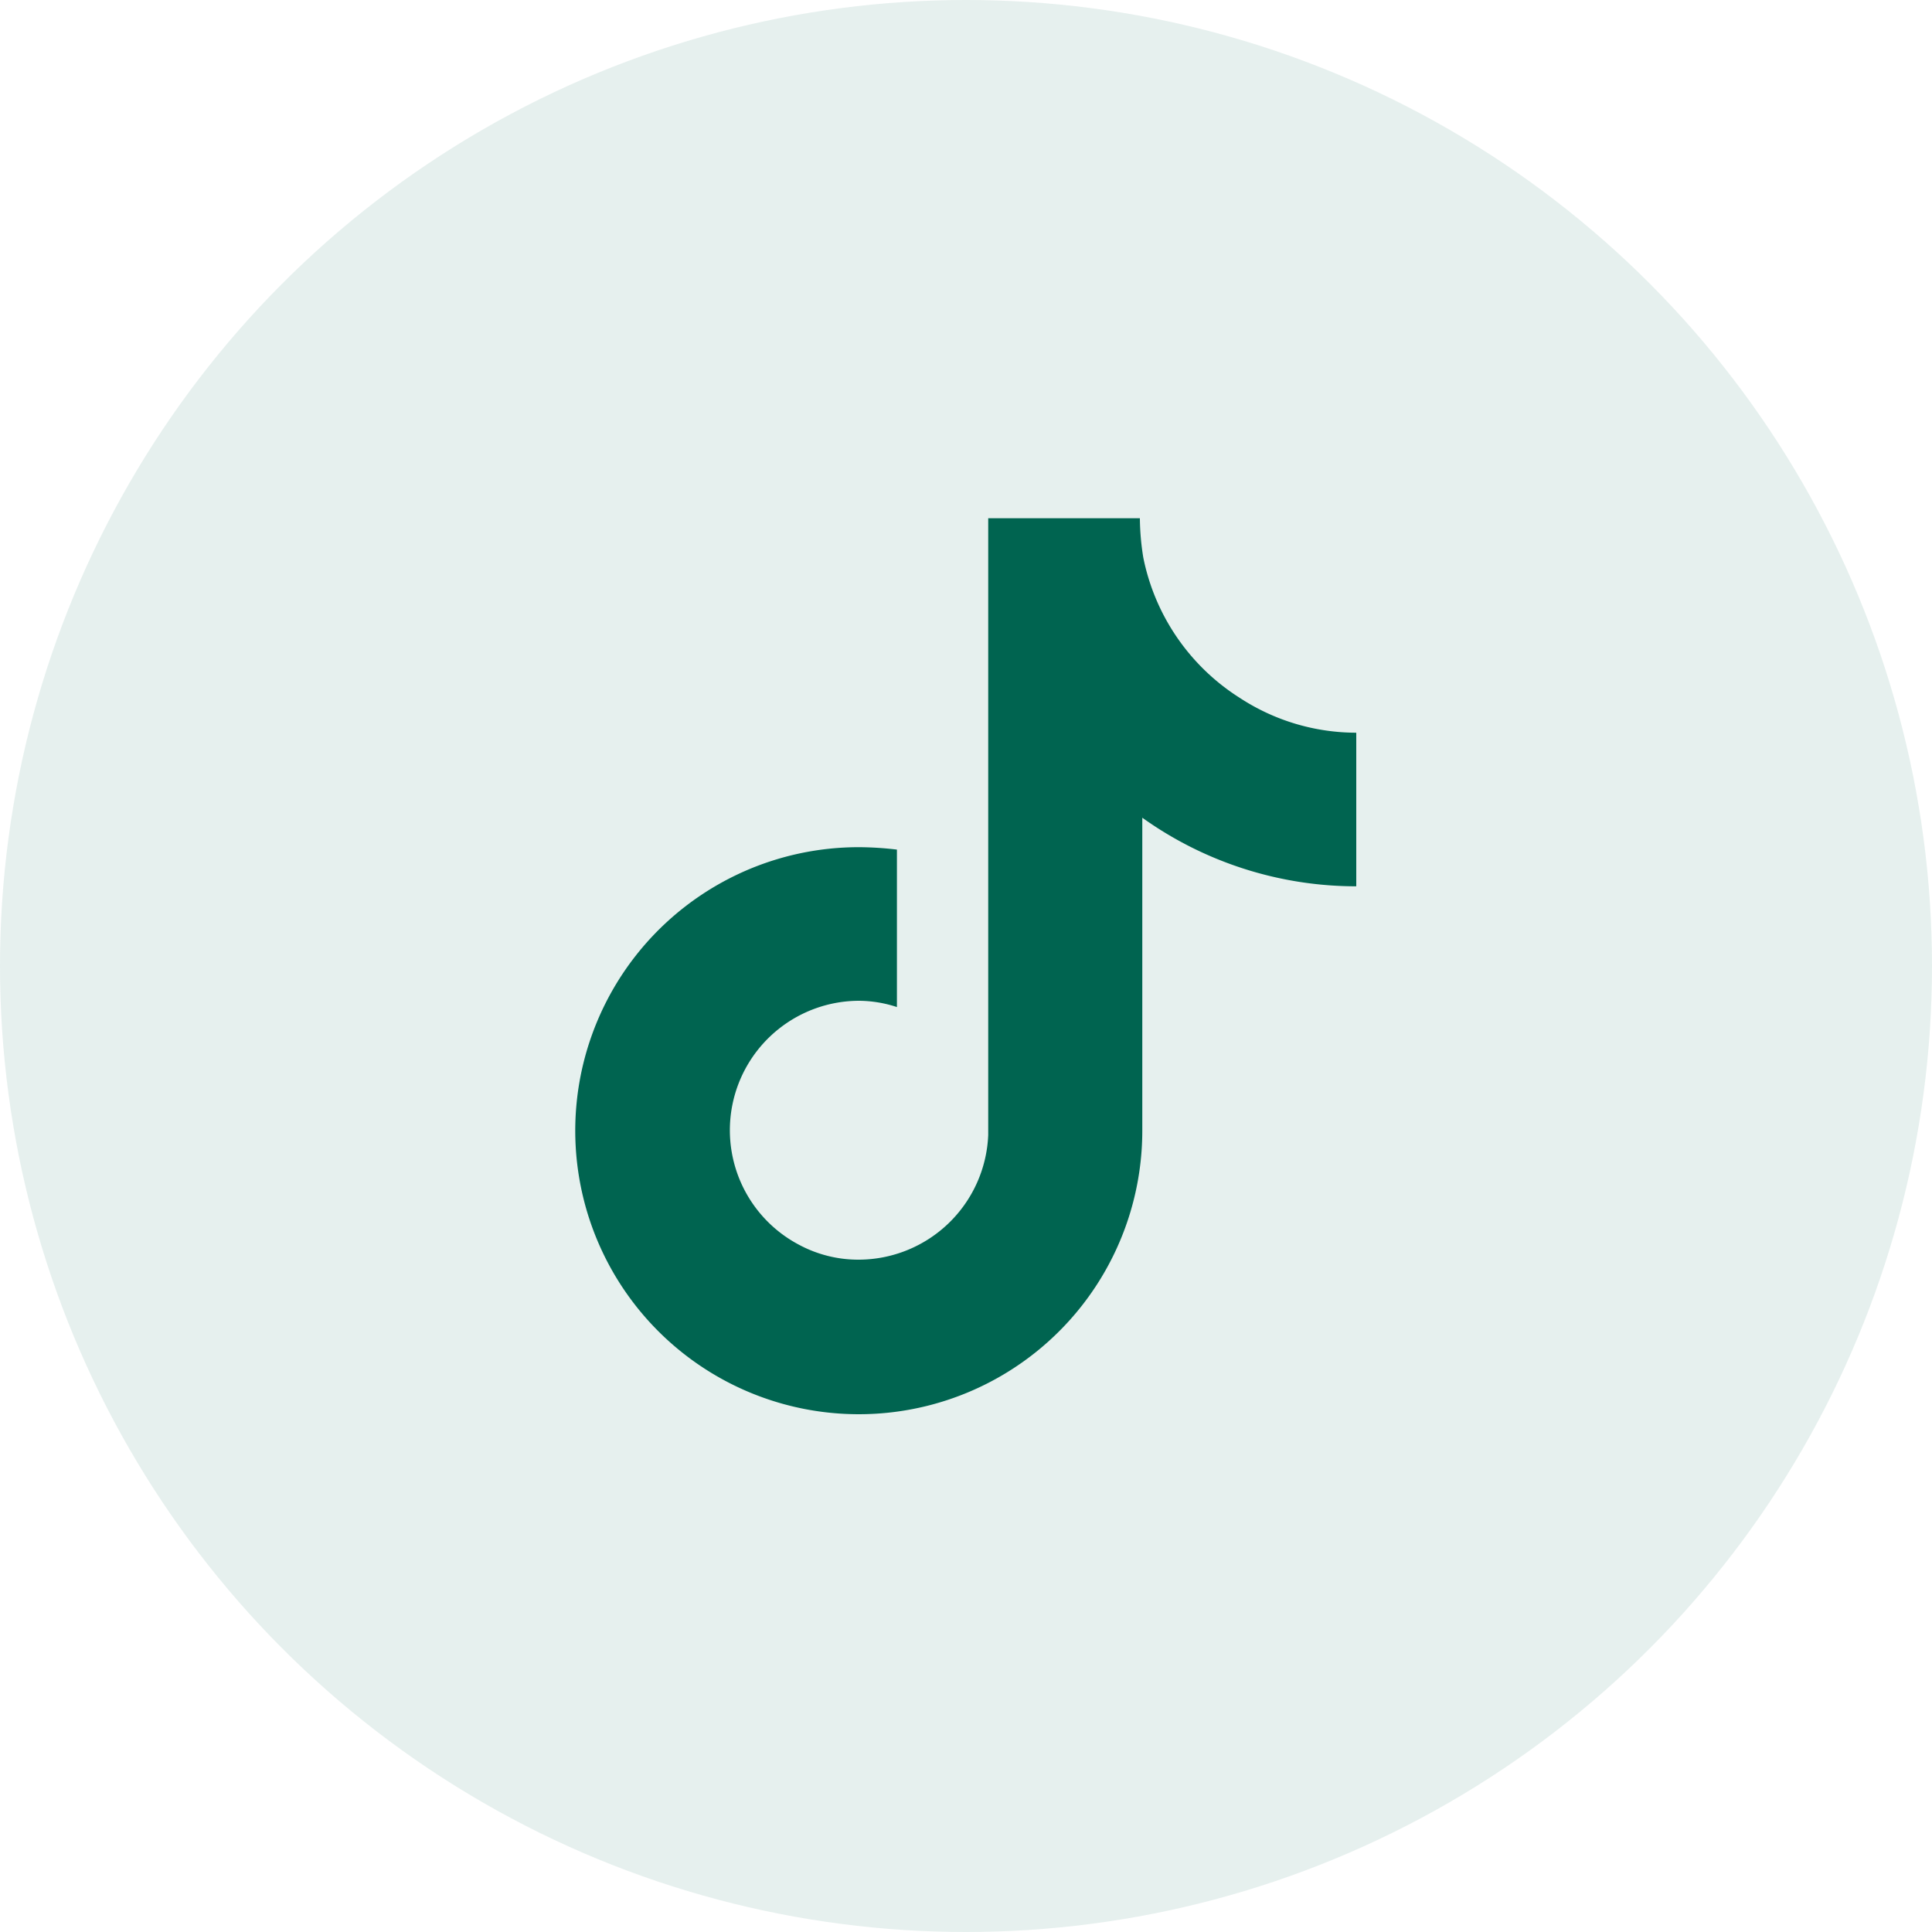 <svg xmlns="http://www.w3.org/2000/svg" viewBox="0 0 40 40"><defs><style>.cls-1,.cls-2{fill:#006450;}.cls-1{opacity:0.1;isolation:isolate;}</style></defs><title>tiktok-green</title><g id="Vrstva_2" data-name="Vrstva 2"><g id="zelena-titktok"><circle id="Ellipse_322" data-name="Ellipse 322" class="cls-1" cx="20" cy="20" r="20"/><g id="tikto"><path class="cls-2" d="M25.67,14.45a4.48,4.48,0,0,1-2-2.91,5.31,5.31,0,0,1-.07-.81H20.46V23.5a2.69,2.69,0,0,1-2.68,2.58,2.59,2.59,0,0,1-1.24-.31,2.68,2.68,0,0,1,1.24-5.05,2.56,2.56,0,0,1,.79.13V17.59a6.84,6.84,0,0,0-.79-.05,5.87,5.87,0,1,0,5.87,5.86V16.93a7.62,7.62,0,0,0,4.43,1.42V15.17A4.41,4.41,0,0,1,25.67,14.45Z"/></g></g></g></svg>